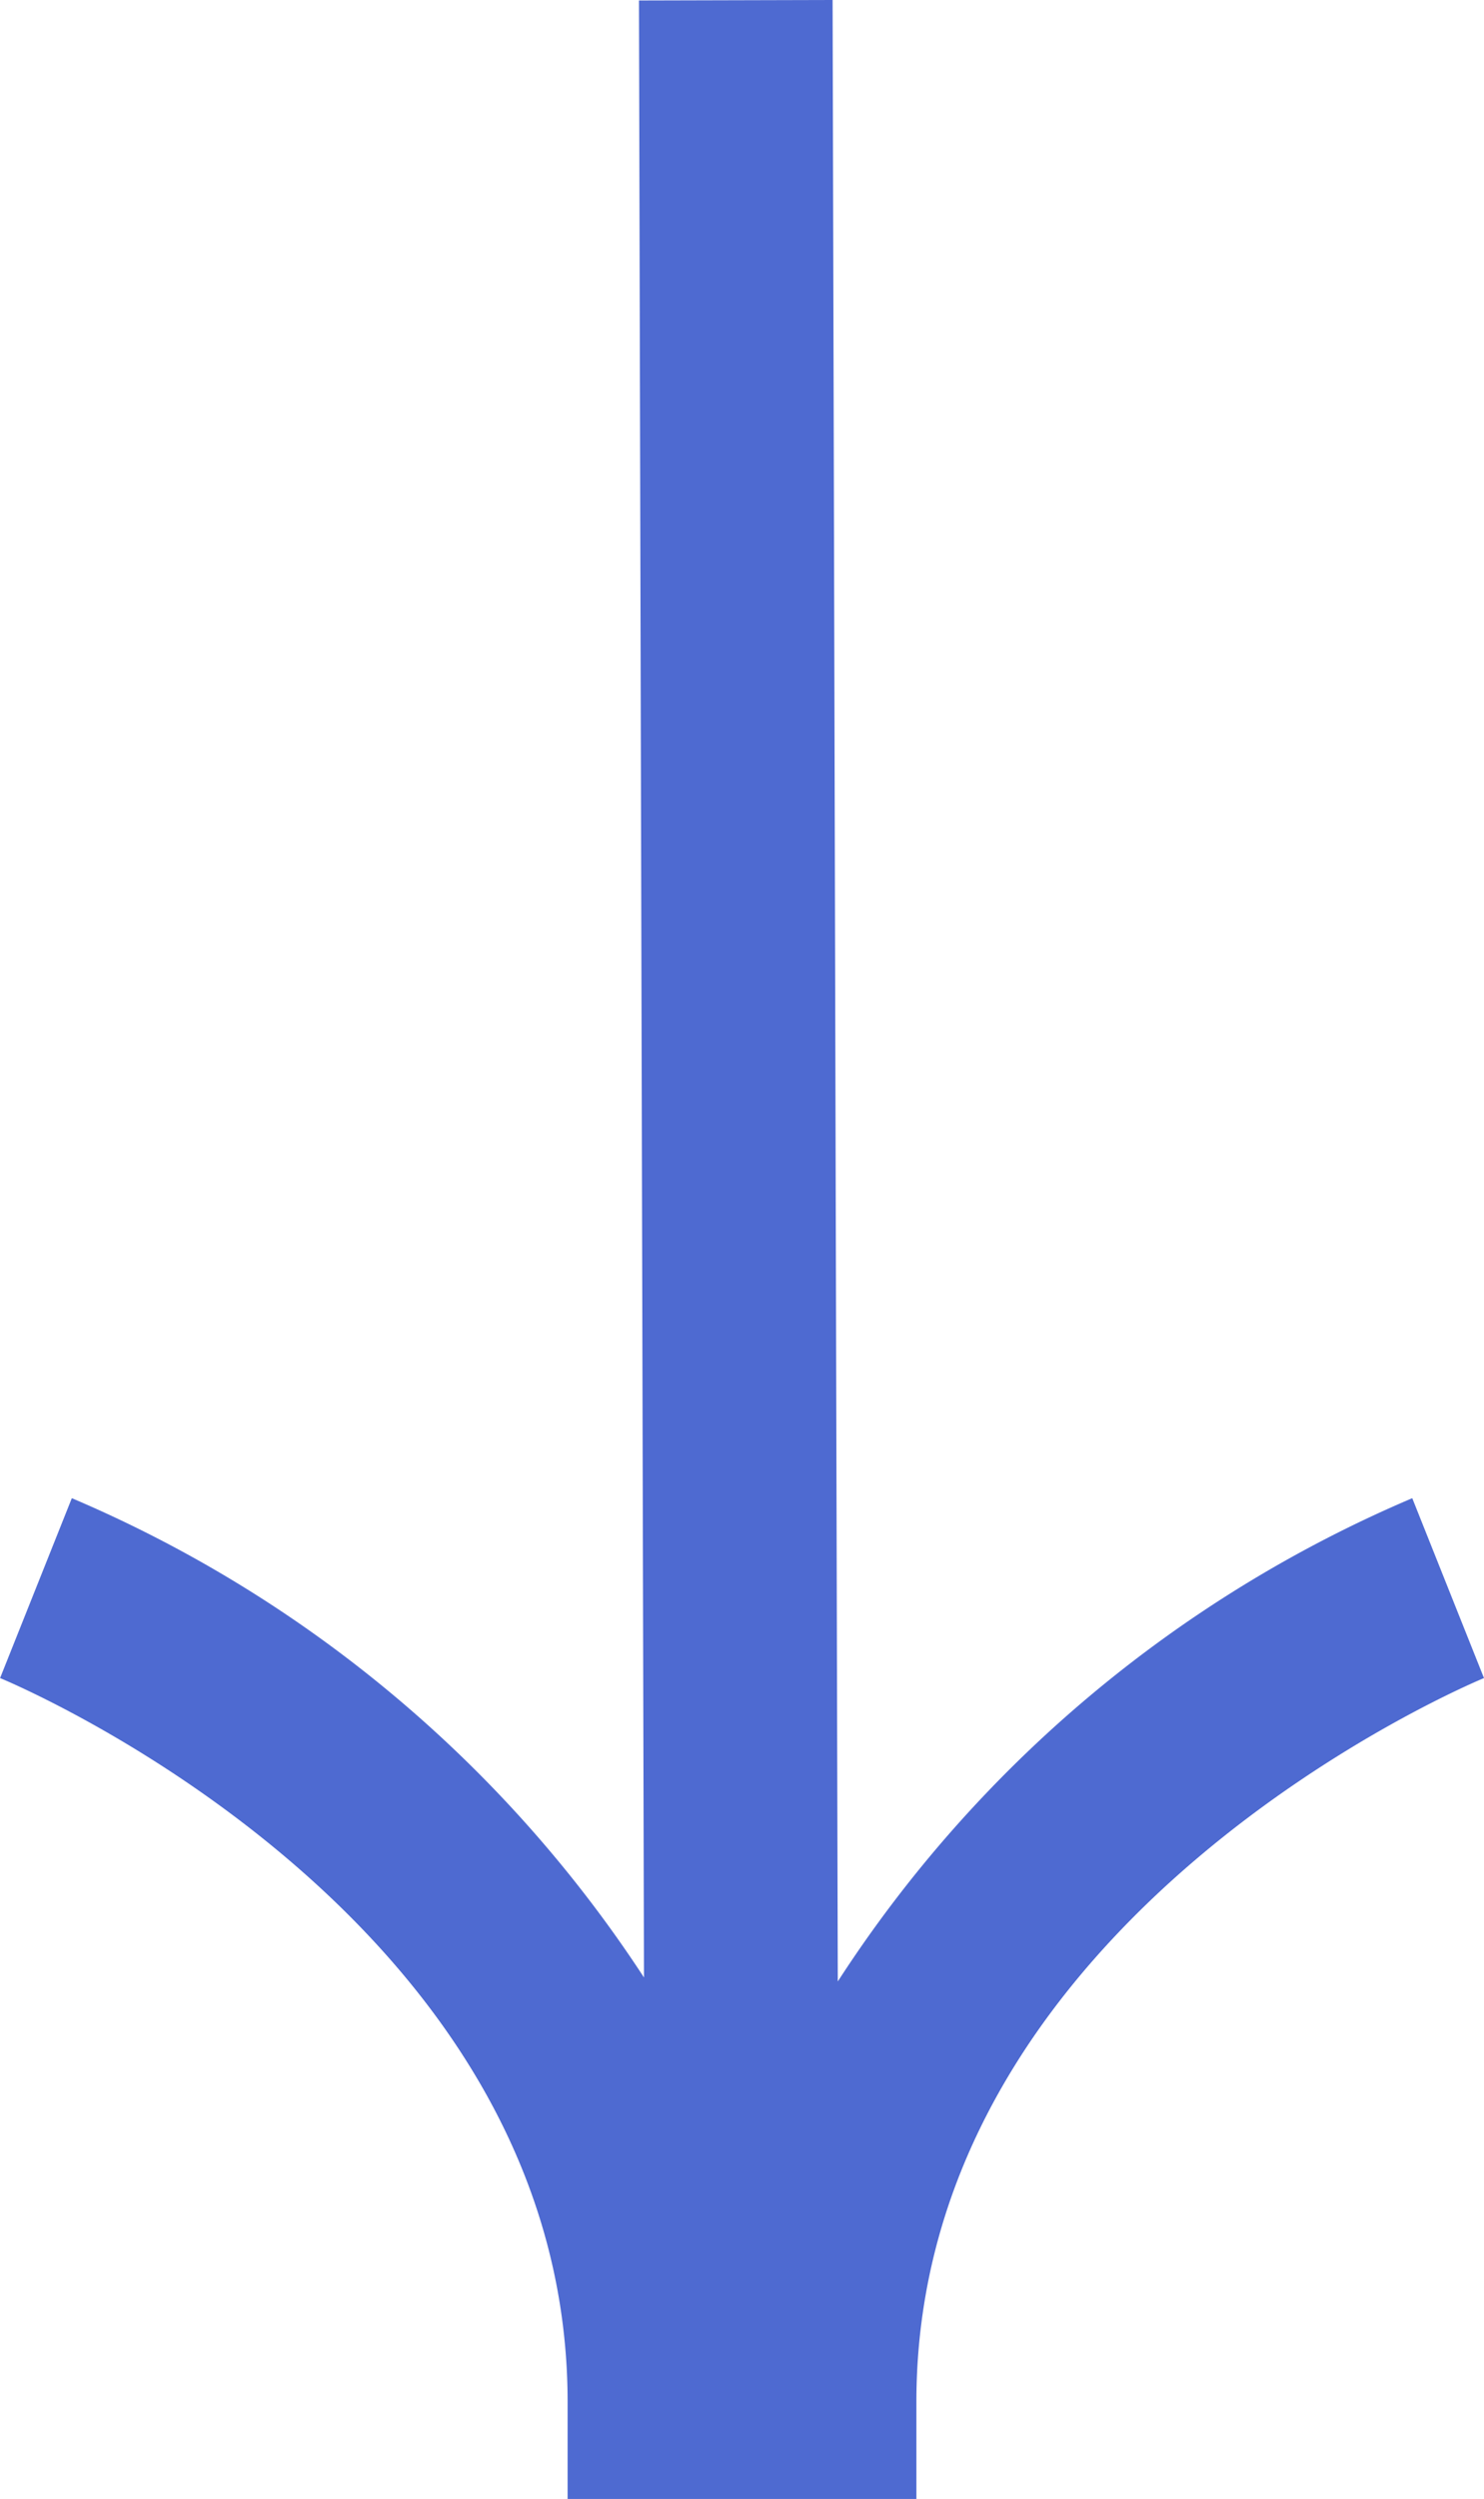 <svg xmlns="http://www.w3.org/2000/svg" xmlns:xlink="http://www.w3.org/1999/xlink" width="18.615" height="31.325" viewBox="0 0 18.615 31.325">
  <defs>
    <clipPath id="clip-path">
      <rect id="Rectangle_1000" data-name="Rectangle 1000" width="31.326" height="18.615" fill="none"/>
    </clipPath>
  </defs>
  <g id="Group_1634" data-name="Group 1634" transform="translate(18.615) rotate(90)">
    <g id="Group_1633" data-name="Group 1633" transform="translate(0 0)" clip-path="url(#clip-path)">
      <path id="Path_11895" data-name="Path 11895" d="M30.111,7.12C23.979,7.12,21.064.071,21.035,0L18.78.9a16.062,16.062,0,0,0,6.058,7.206L0,8.171.006,10.6l24.782-.063a16.082,16.082,0,0,0-6.008,7.177l2.255.9c.029-.071,2.943-7.119,9.076-7.119h1.214V7.12Z" transform="translate(0 0)" fill="#4e6ad1"/>
    </g>
  </g>
</svg>
